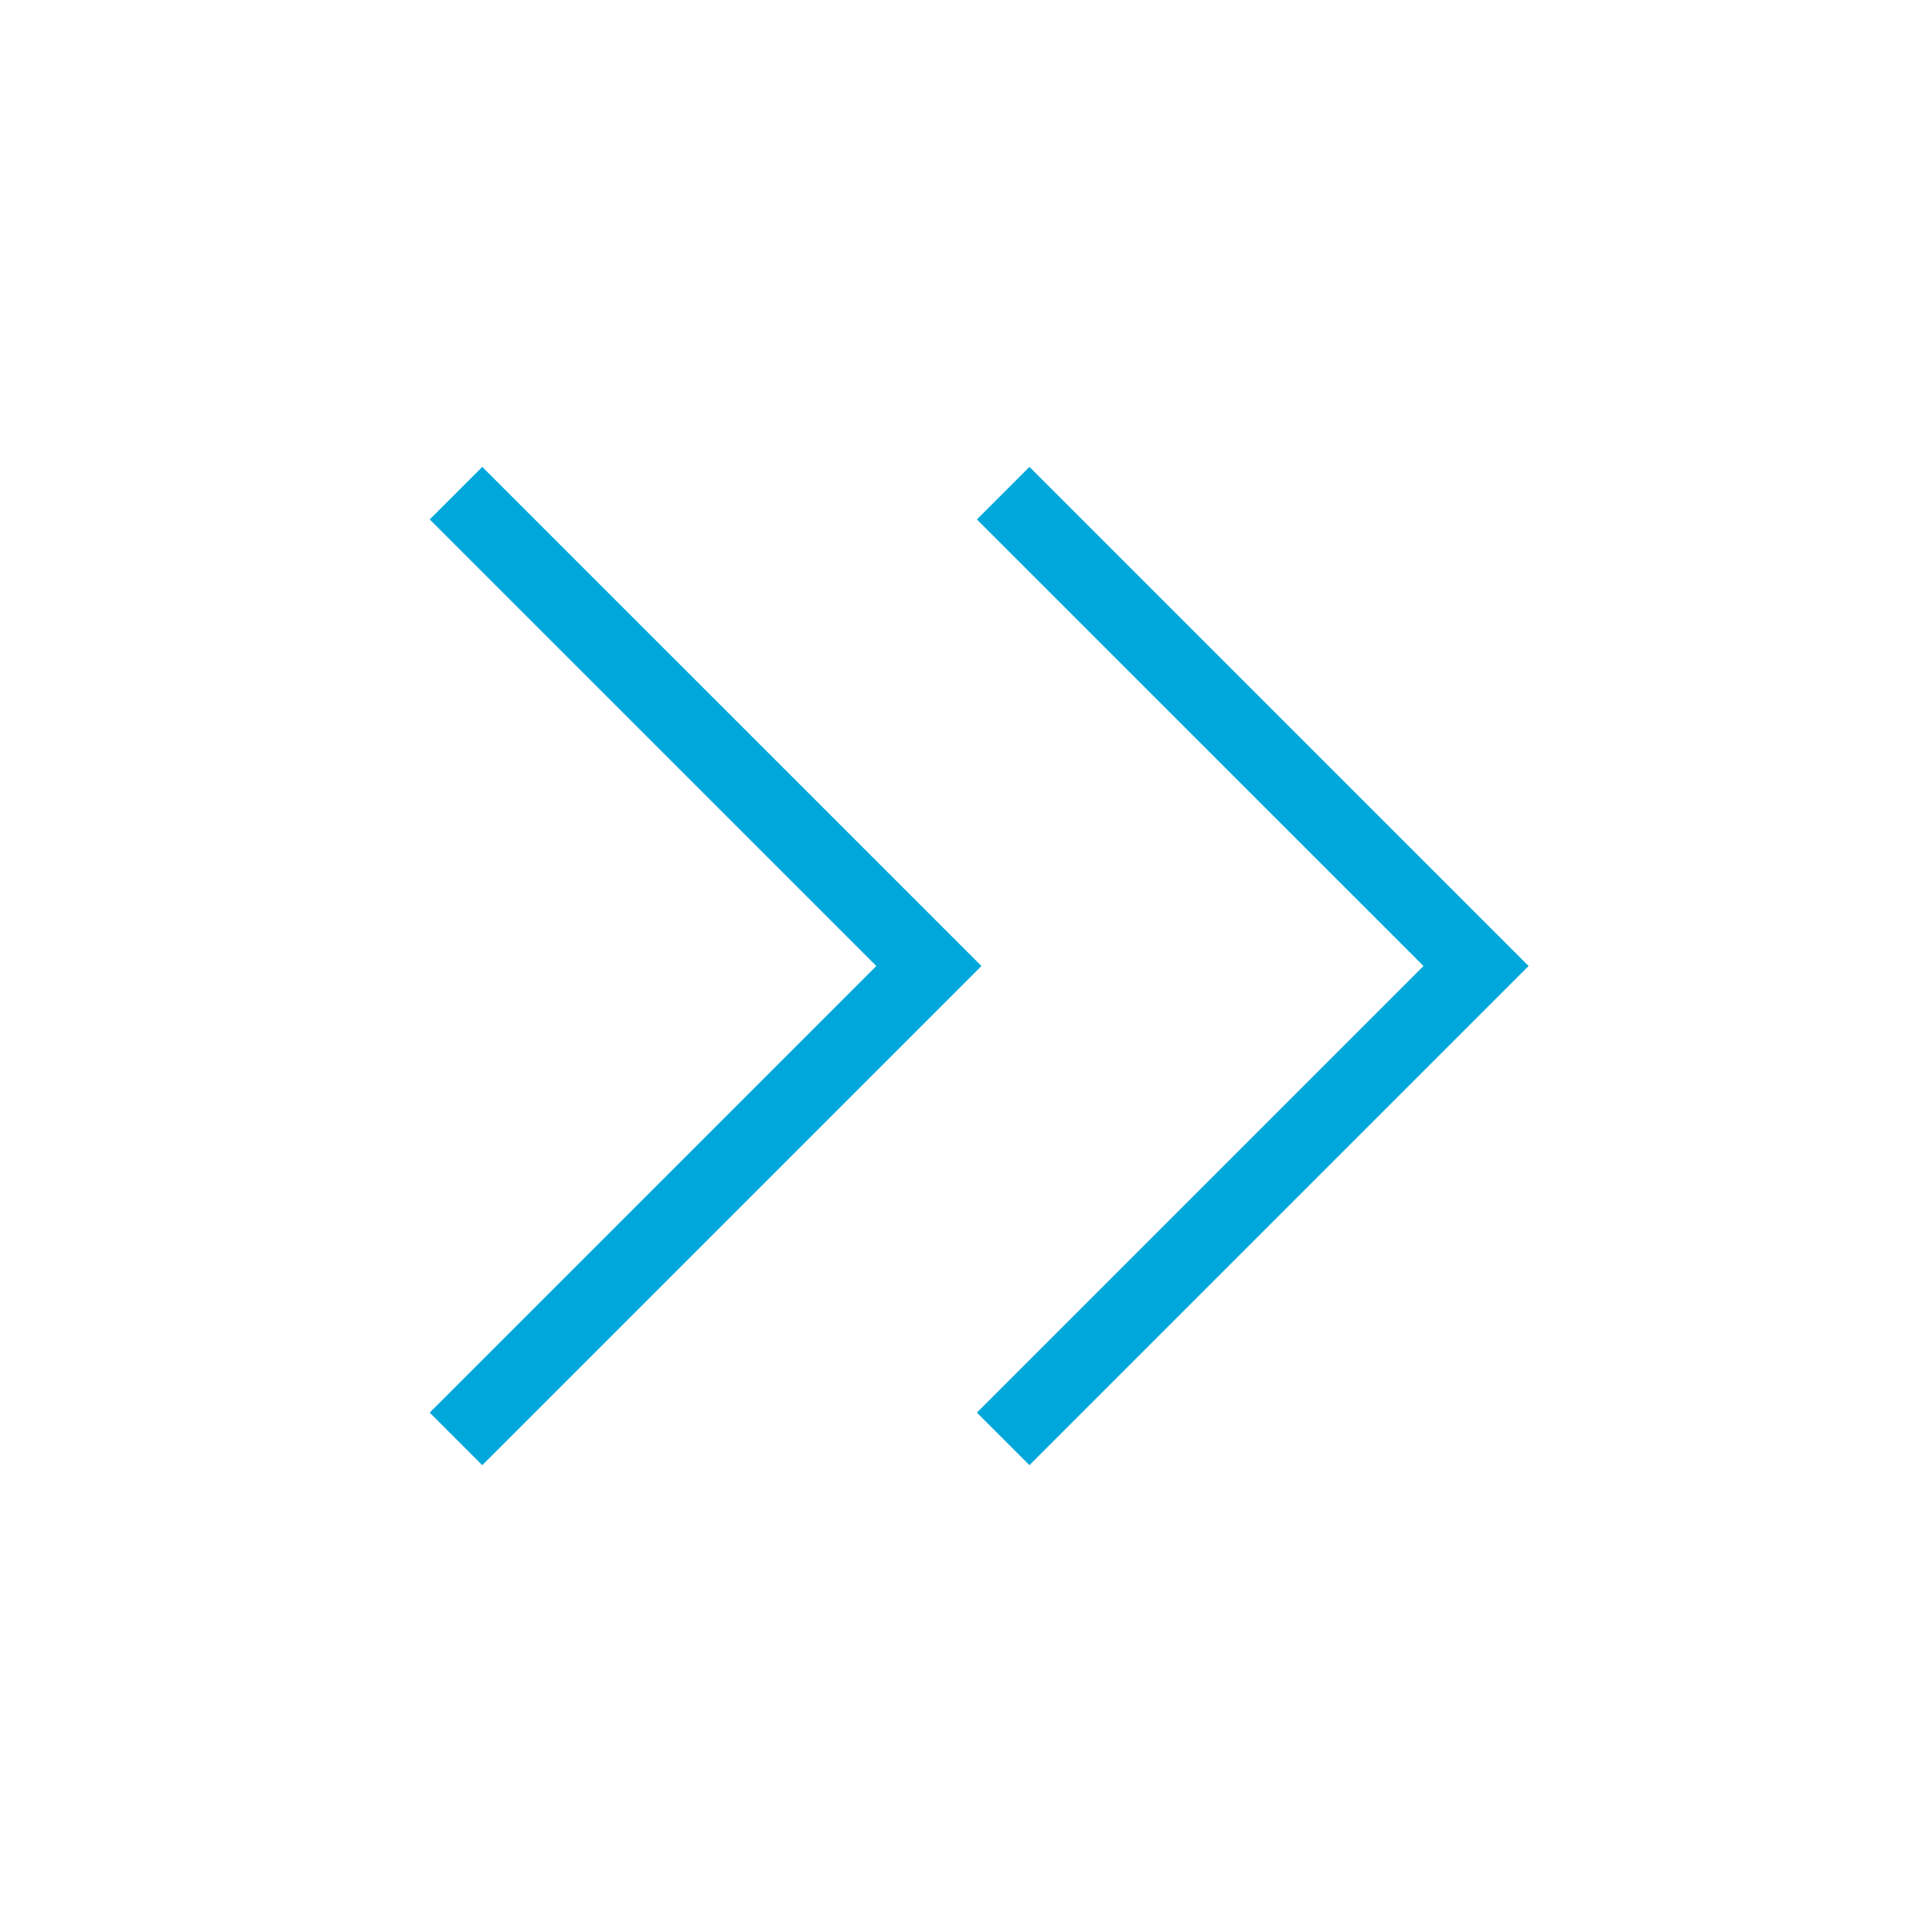 <svg width="52" height="52" viewBox="0 0 52 52" fill="none" xmlns="http://www.w3.org/2000/svg">
<path d="M12.273 13.273L25.001 26L12.273 38.728" stroke="#00A7DB" stroke-width="2"/>
<path d="M27 13.273L39.728 26L27 38.728" stroke="#00A7DB" stroke-width="2"/>
</svg>
